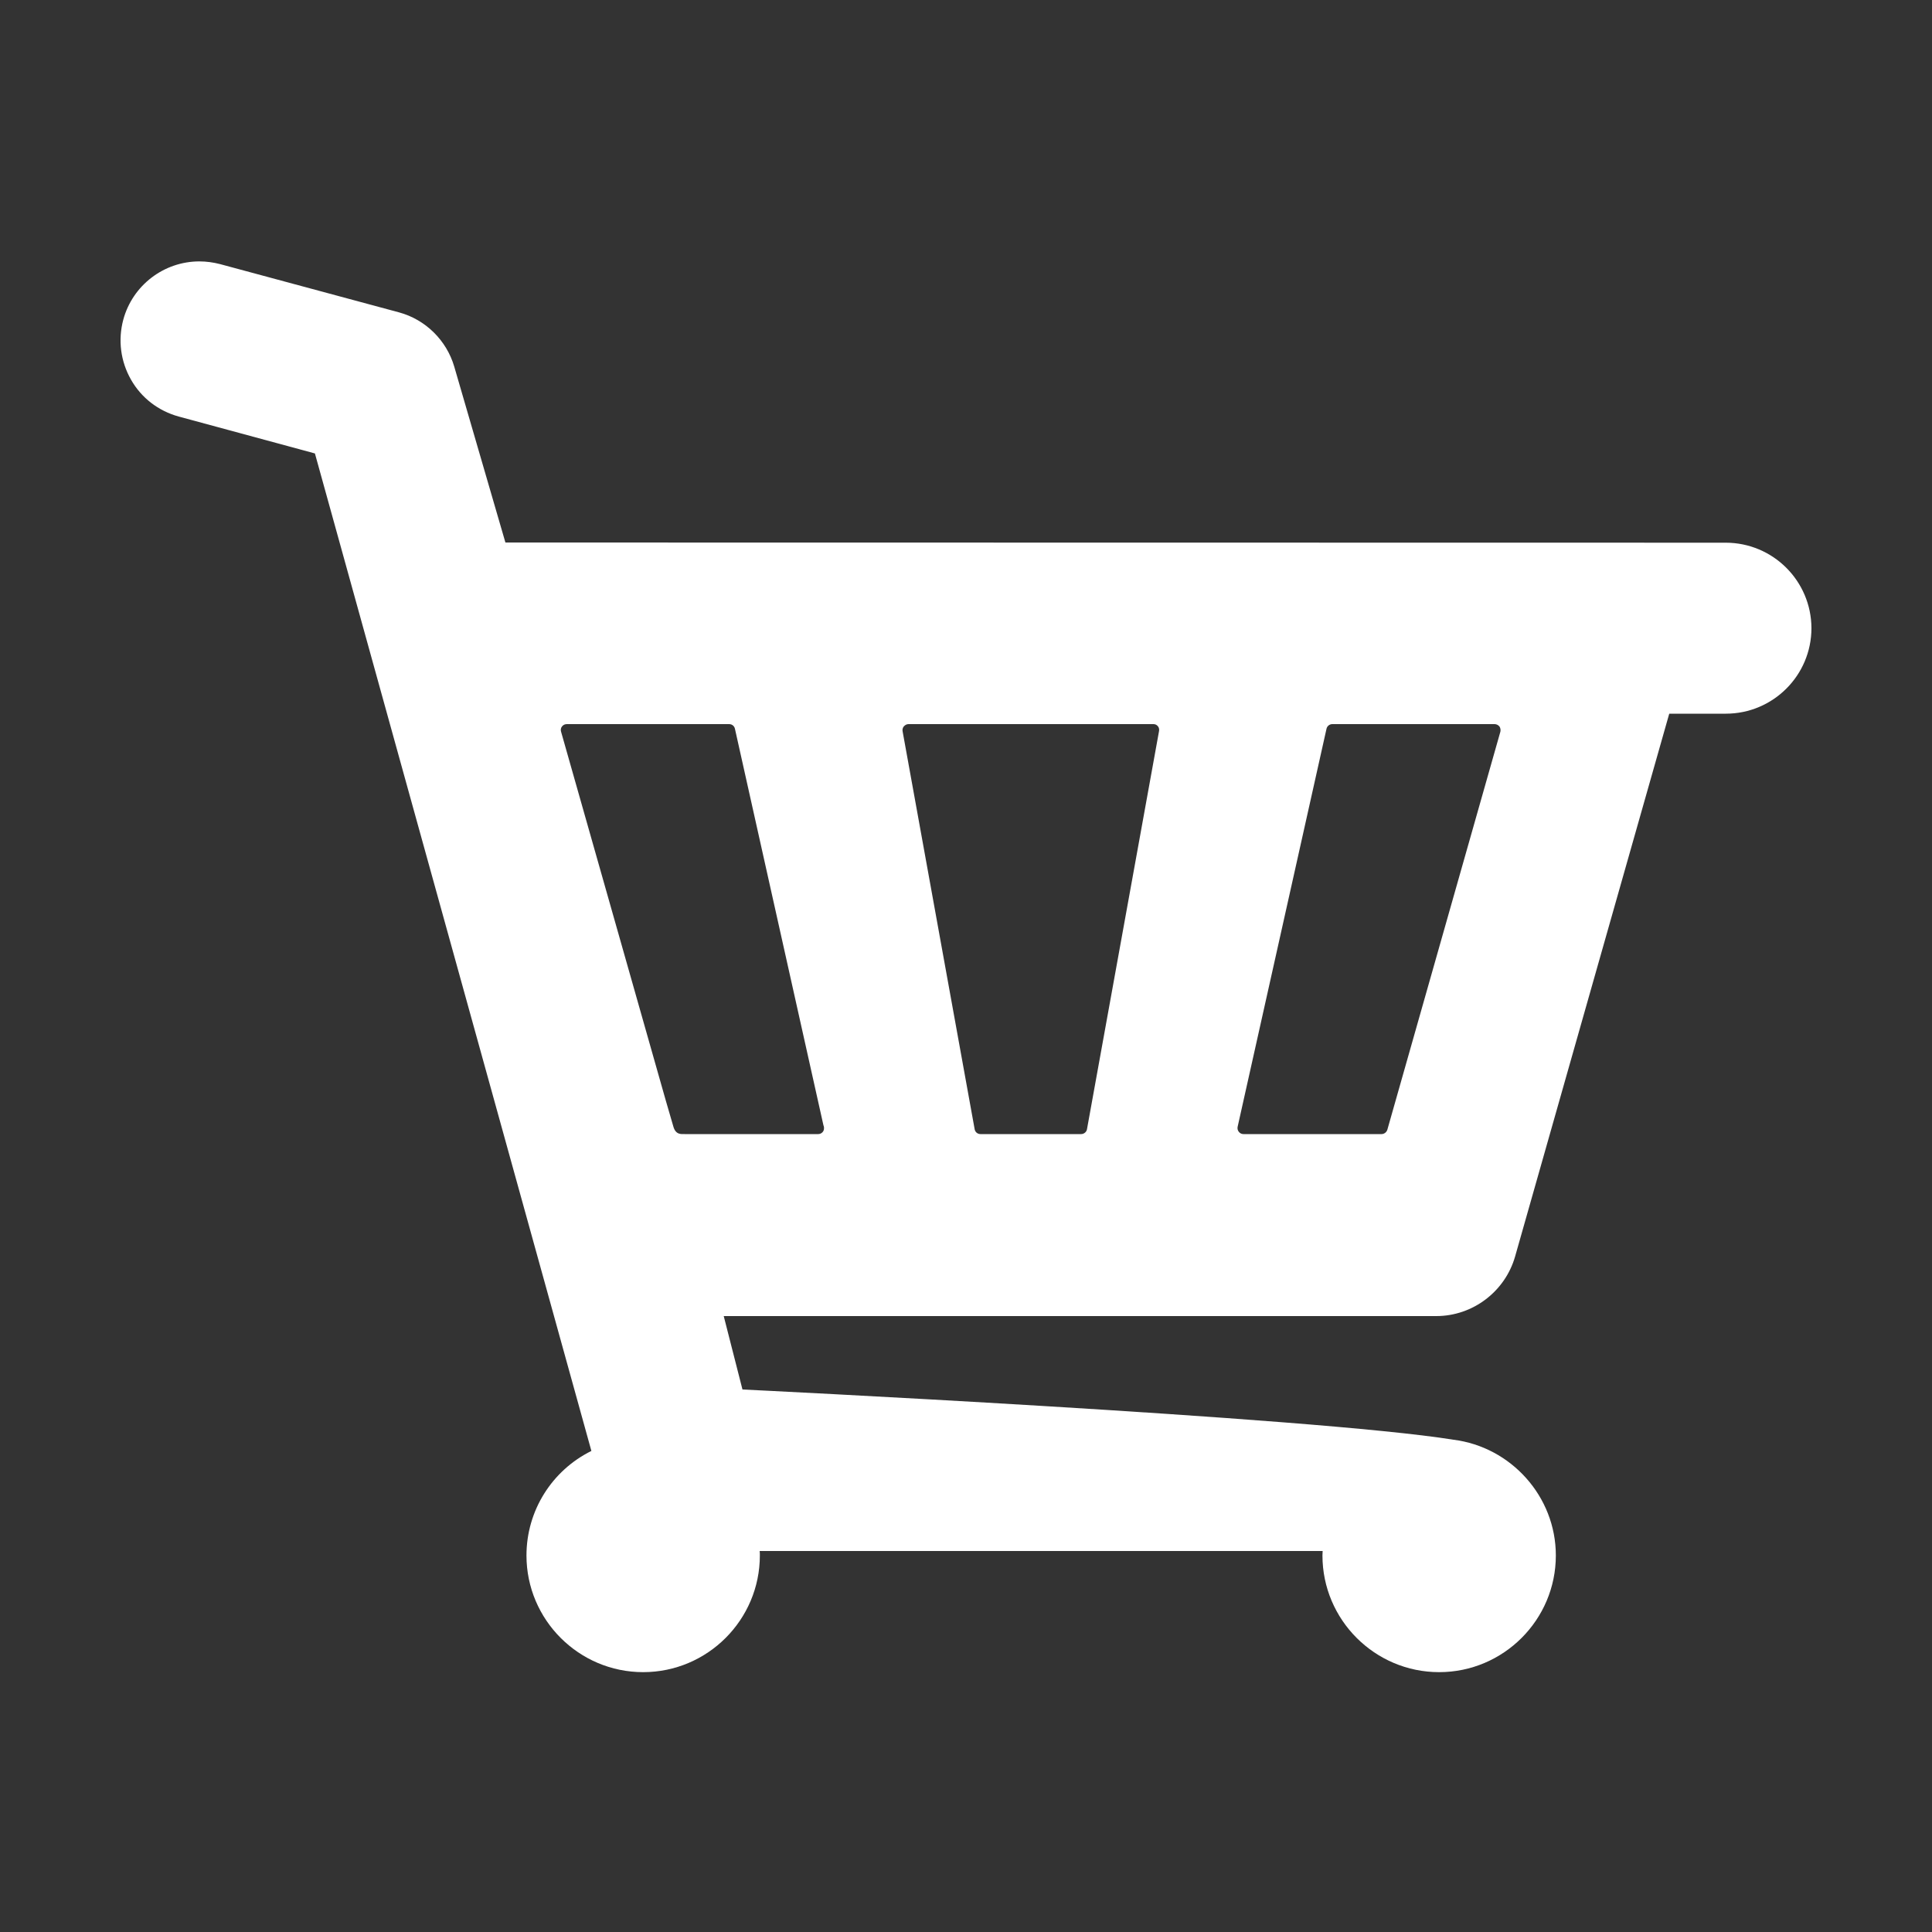 <?xml version="1.0" encoding="utf-8"?>
<!-- Generator: Adobe Illustrator 24.1.2, SVG Export Plug-In . SVG Version: 6.00 Build 0)  -->
<svg version="1.1" id="Layer_1" xmlns="http://www.w3.org/2000/svg" xmlns:xlink="http://www.w3.org/1999/xlink" x="0px" y="0px"
	 viewBox="0 0 1000 1000" style="enable-background:new 0 0 1000 1000;" xml:space="preserve">
<rect x="0" y="0" width="1000" height="1000" fill="#333333" stroke="none"/>
<style type="text/css">
	.st0{fill:#FFFFFF;}
</style>
<path class="st0" d="M893.2,280.9l-631.6-0.1l-26.5-91.1c-4-13.6-14.9-24.3-28.5-28l-92.7-25c-3.5-0.9-7.1-1.4-10.7-1.4
	c-18.4,0-34.6,12.4-39.4,30.2c-2.8,10.5-1.4,21.5,4,31s14.2,16.2,24.7,19.1l70.5,19.1L306.1,751c-20.4,10.1-33.6,30.9-33.6,54.1
	c0,33.3,27.1,60.4,60.4,60.4s60.4-27.1,60.4-60.4c0-0.8,0-1.6-0.1-2.3h291.4c0,0.8-0.1,1.6-0.1,2.3c0,33.3,27.1,60.4,60.4,60.4
	s60.4-27.1,60.4-60.4c0-30.6-23.3-56.2-53-59.9c-72.4-11.7-368-26-368-26l-9.7-38h368.8c18.9,0,35.6-12.7,40.8-30.8l79.8-281h29.3
	c24.4,0,44.3-19.8,44.3-44.3C937.5,300.7,917.7,280.9,893.2,280.9L893.2,280.9z M423.5,587h-69.1c-1.9,0-4.7,0.4-5.9-4
	c-1.6-5.6-3.9-13.4-3.9-13.4l-54.2-190.9c-0.3-0.9-0.1-2,0.5-2.7c0.6-0.8,1.5-1.2,2.5-1.2h84c1.5,0,2.7,1,3,2.4l45.8,205.2l0.2,0.6
	c0.1,0.3,0.1,0.6,0.1,0.9C426.6,585.6,425.2,587,423.5,587L423.5,587z M599.9,378.5l-37.3,206.1c-0.3,1.4-1.6,2.4-3,2.4h-52.1
	c-1.5,0-2.7-1-3-2.4l-37.3-206c-0.2-0.9,0-1.9,0.6-2.6s1.5-1.2,2.4-1.2H597c1,0,1.8,0.4,2.4,1.2
	C599.9,376.6,600.1,377.6,599.9,378.5L599.9,378.5z M776.6,378.7l-58.5,206c-0.4,1.3-1.6,2.3-3,2.3h-71.5c-0.9,0-1.8-0.4-2.4-1.2
	c-0.6-0.7-0.8-1.7-0.6-2.6l46-206c0.3-1.4,1.6-2.4,3-2.4h84c1,0,1.9,0.5,2.5,1.2C776.6,376.7,776.8,377.8,776.6,378.7L776.6,378.7z"
	/>
</svg>
